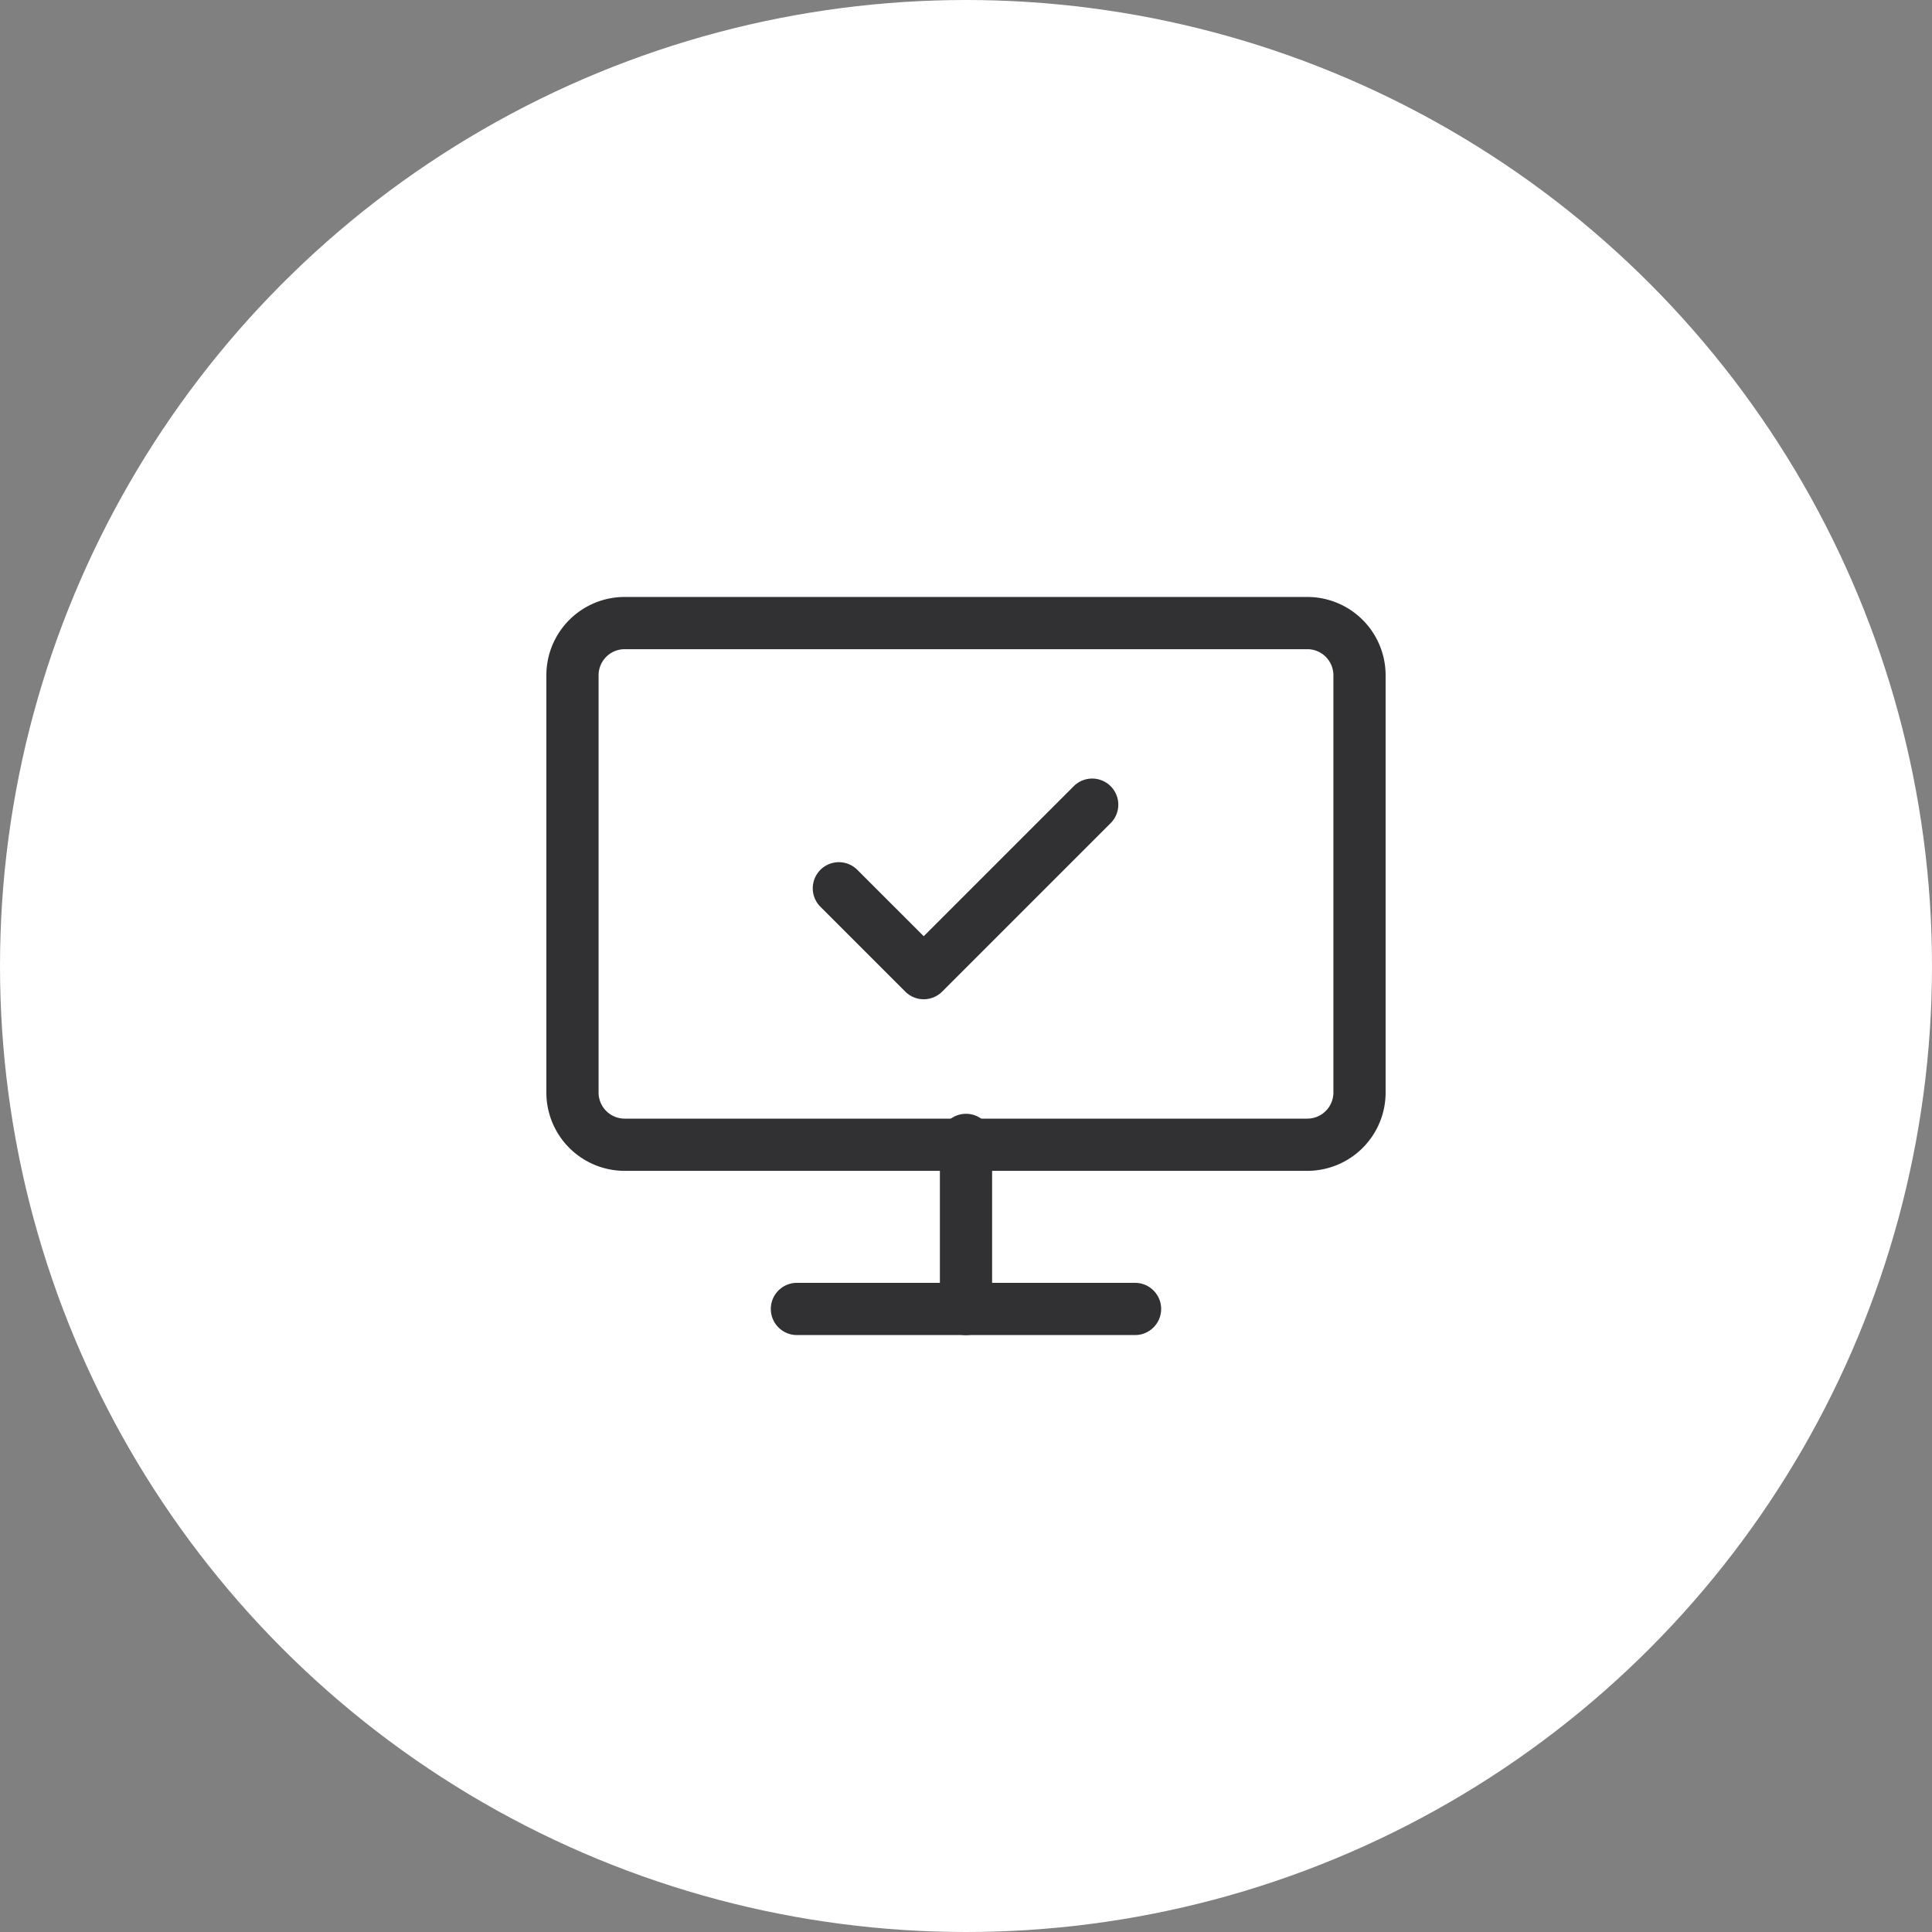 <?xml version="1.0" encoding="UTF-8"?>
<svg xmlns="http://www.w3.org/2000/svg" xmlns:xlink="http://www.w3.org/1999/xlink" width="74" height="74" viewBox="0 0 74 74"><rect x="0" y="0" width="74" height="74" fill="#808080" stroke="none"/><defs/><g id="Icon-outils-gestion-faciliter"><circle id="Ellipse_392" cx="37" cy="37" r="37" fill="#fff"/><g id="Groupe_7888" transform="translate(20.368 20.518)"><path id="Tracé_8667" d="M12.238,15.476a1,1,0,0,1-.707-.293L8.293,11.945a1,1,0,1,1,1.414-1.414l2.531,2.531,5.768-5.768A1,1,0,0,1,19.42,8.707l-6.476,6.476A1,1,0,0,1,12.238,15.476Z" transform="translate(2.775 2.28)" fill="#313133"/><path id="Rectangle_8080" d="M2-1H28.145a3,3,0,0,1,3,3V17.981a3,3,0,0,1-3,3H2a3,3,0,0,1-3-3V2A3,3,0,0,1,2-1ZM28.145,18.981a1,1,0,0,0,1-1V2a1,1,0,0,0-1-1H2A1,1,0,0,0,1,2V17.981a1,1,0,0,0,1,1Z" transform="translate(1.559 3.347)" fill="#313133"/><path id="Tracé_8668" d="M12,24.476a1,1,0,0,1-1-1V17a1,1,0,0,1,2,0v6.476A1,1,0,0,1,12,24.476Z" transform="translate(4.632 6.143)" fill="#313133"/><path id="Tracé_8669" d="M20.951,22H8a1,1,0,0,1,0-2H20.951a1,1,0,0,1,0,2Z" transform="translate(2.156 8.618)" fill="#313133"/></g></g></svg>
